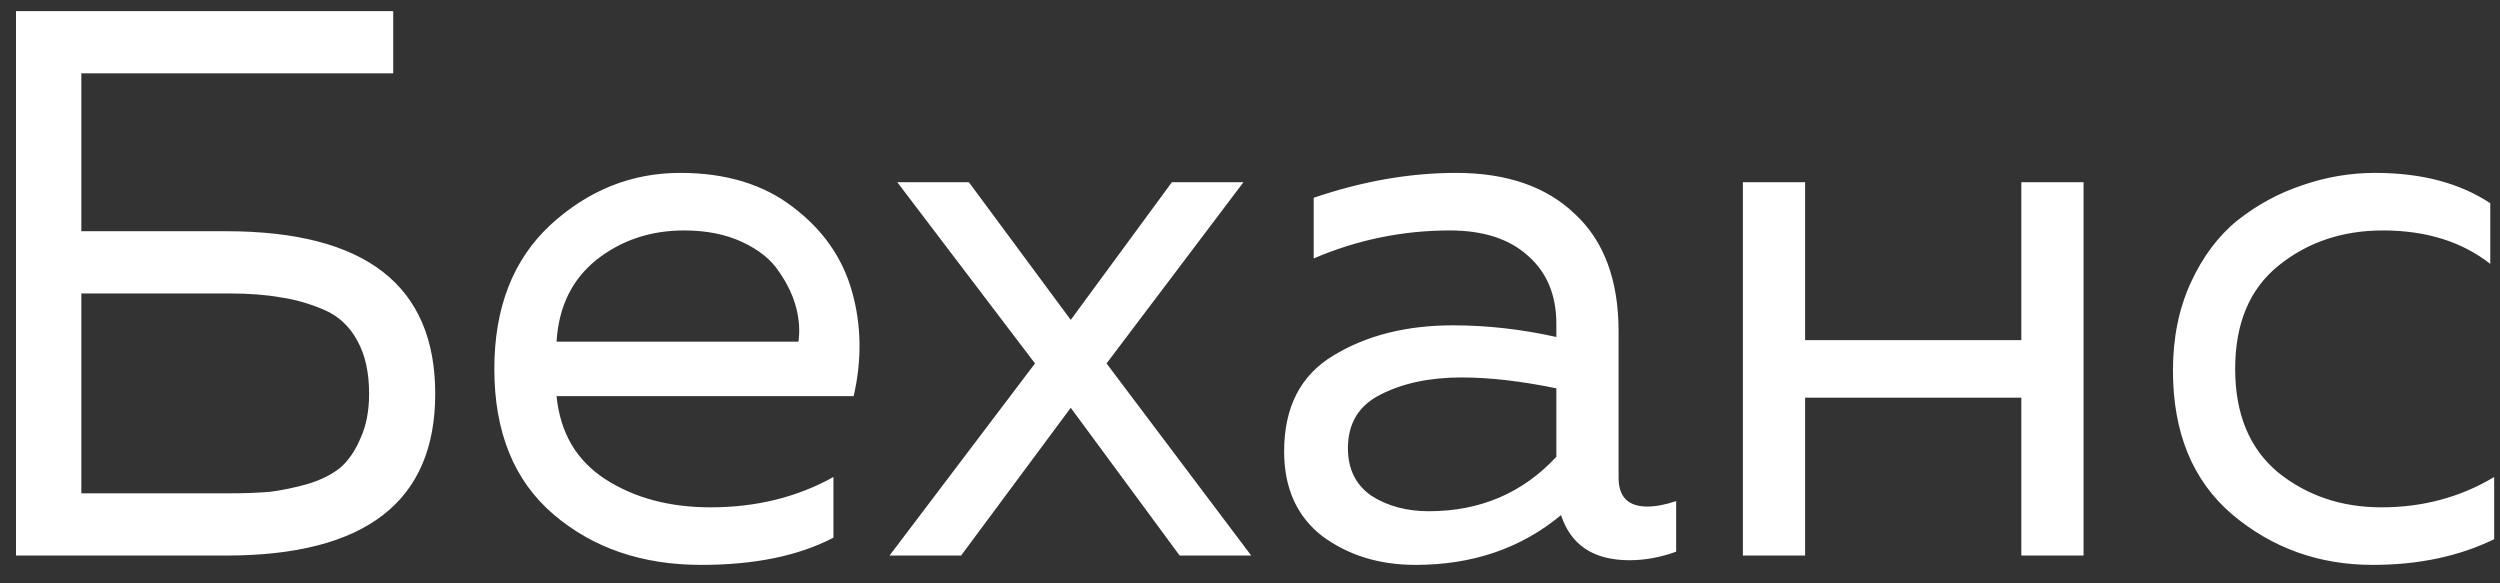 <?xml version="1.0" encoding="UTF-8"?> <svg xmlns="http://www.w3.org/2000/svg" width="90" height="21" viewBox="0 0 90 21" fill="none"><rect x="0" y="0" width="90" height="21" fill="#333333" stroke="none"/> <path d="M2.928 8.324H8.136C13.157 8.324 15.668 10.275 15.668 14.176C15.668 18.059 13.157 20 8.136 20H0.576V0.4H14.156V2.64H2.928V8.324ZM2.928 17.76H8.248C8.808 17.76 9.303 17.741 9.732 17.704C10.161 17.648 10.609 17.555 11.076 17.424C11.561 17.275 11.953 17.079 12.252 16.836C12.551 16.575 12.793 16.22 12.98 15.772C13.185 15.324 13.288 14.792 13.288 14.176C13.288 13.411 13.148 12.776 12.868 12.272C12.588 11.749 12.187 11.376 11.664 11.152C11.141 10.928 10.619 10.779 10.096 10.704C9.573 10.611 8.957 10.564 8.248 10.564H2.928V17.76ZM17.796 13.28C17.796 11.077 18.468 9.351 19.812 8.1C21.175 6.849 22.734 6.224 24.488 6.224C26.131 6.224 27.484 6.635 28.548 7.456C29.631 8.277 30.34 9.295 30.676 10.508C31.012 11.703 31.031 12.953 30.732 14.26H20.036C20.167 15.585 20.755 16.584 21.8 17.256C22.846 17.928 24.106 18.264 25.58 18.264C27.223 18.264 28.698 17.9 30.004 17.172V19.356C28.754 20.009 27.167 20.336 25.244 20.336C23.116 20.336 21.343 19.729 19.924 18.516C18.506 17.303 17.796 15.557 17.796 13.28ZM28.744 12.3C28.8 11.908 28.772 11.497 28.66 11.068C28.548 10.639 28.343 10.209 28.044 9.78C27.764 9.351 27.326 8.996 26.728 8.716C26.131 8.436 25.431 8.296 24.628 8.296C23.415 8.296 22.36 8.651 21.464 9.36C20.587 10.069 20.111 11.049 20.036 12.3H28.744ZM42.188 6.56H44.764L39.836 13.084L45.044 20H42.468L38.547 14.68L34.599 20H32.023L37.26 13.084L32.303 6.56H34.88L38.547 11.516L42.188 6.56ZM58.269 17.2C58.269 17.891 58.615 18.236 59.305 18.236C59.604 18.236 59.949 18.171 60.341 18.04V19.86C59.781 20.065 59.221 20.168 58.661 20.168C57.373 20.168 56.552 19.627 56.197 18.544C54.76 19.739 53.015 20.336 50.961 20.336C49.655 20.336 48.535 19.991 47.601 19.3C46.687 18.591 46.229 17.573 46.229 16.248C46.229 14.661 46.817 13.513 47.993 12.804C49.188 12.076 50.625 11.712 52.305 11.712C53.537 11.712 54.779 11.852 56.029 12.132V11.656C56.029 10.629 55.693 9.817 55.021 9.22C54.349 8.604 53.407 8.296 52.193 8.296C50.495 8.296 48.861 8.632 47.293 9.304V7.12C49.048 6.523 50.756 6.224 52.417 6.224C54.247 6.224 55.675 6.719 56.701 7.708C57.747 8.679 58.269 10.088 58.269 11.936V17.2ZM48.525 16.136C48.525 16.883 48.805 17.452 49.365 17.844C49.944 18.217 50.635 18.404 51.437 18.404C53.285 18.404 54.816 17.751 56.029 16.444V13.98C54.76 13.719 53.621 13.588 52.613 13.588C51.475 13.588 50.504 13.793 49.701 14.204C48.917 14.596 48.525 15.24 48.525 16.136ZM64.984 20H62.744V6.56H64.984V12.244H72.768V6.56H75.008V20H72.768V14.316H64.984V20ZM78.226 13.336C78.226 12.16 78.441 11.105 78.87 10.172C79.299 9.239 79.859 8.492 80.55 7.932C81.26 7.372 82.034 6.952 82.874 6.672C83.733 6.373 84.61 6.224 85.506 6.224C87.168 6.224 88.549 6.588 89.65 7.316V9.5C88.624 8.697 87.335 8.296 85.786 8.296C84.33 8.296 83.079 8.716 82.034 9.556C80.989 10.396 80.466 11.637 80.466 13.28C80.466 14.904 80.98 16.145 82.006 17.004C83.052 17.844 84.293 18.264 85.73 18.264C87.224 18.264 88.577 17.9 89.79 17.172V19.412C88.521 20.028 87.065 20.336 85.422 20.336C83.481 20.336 81.791 19.729 80.354 18.516C78.936 17.303 78.226 15.576 78.226 13.336Z" fill="white"></path> </svg> 